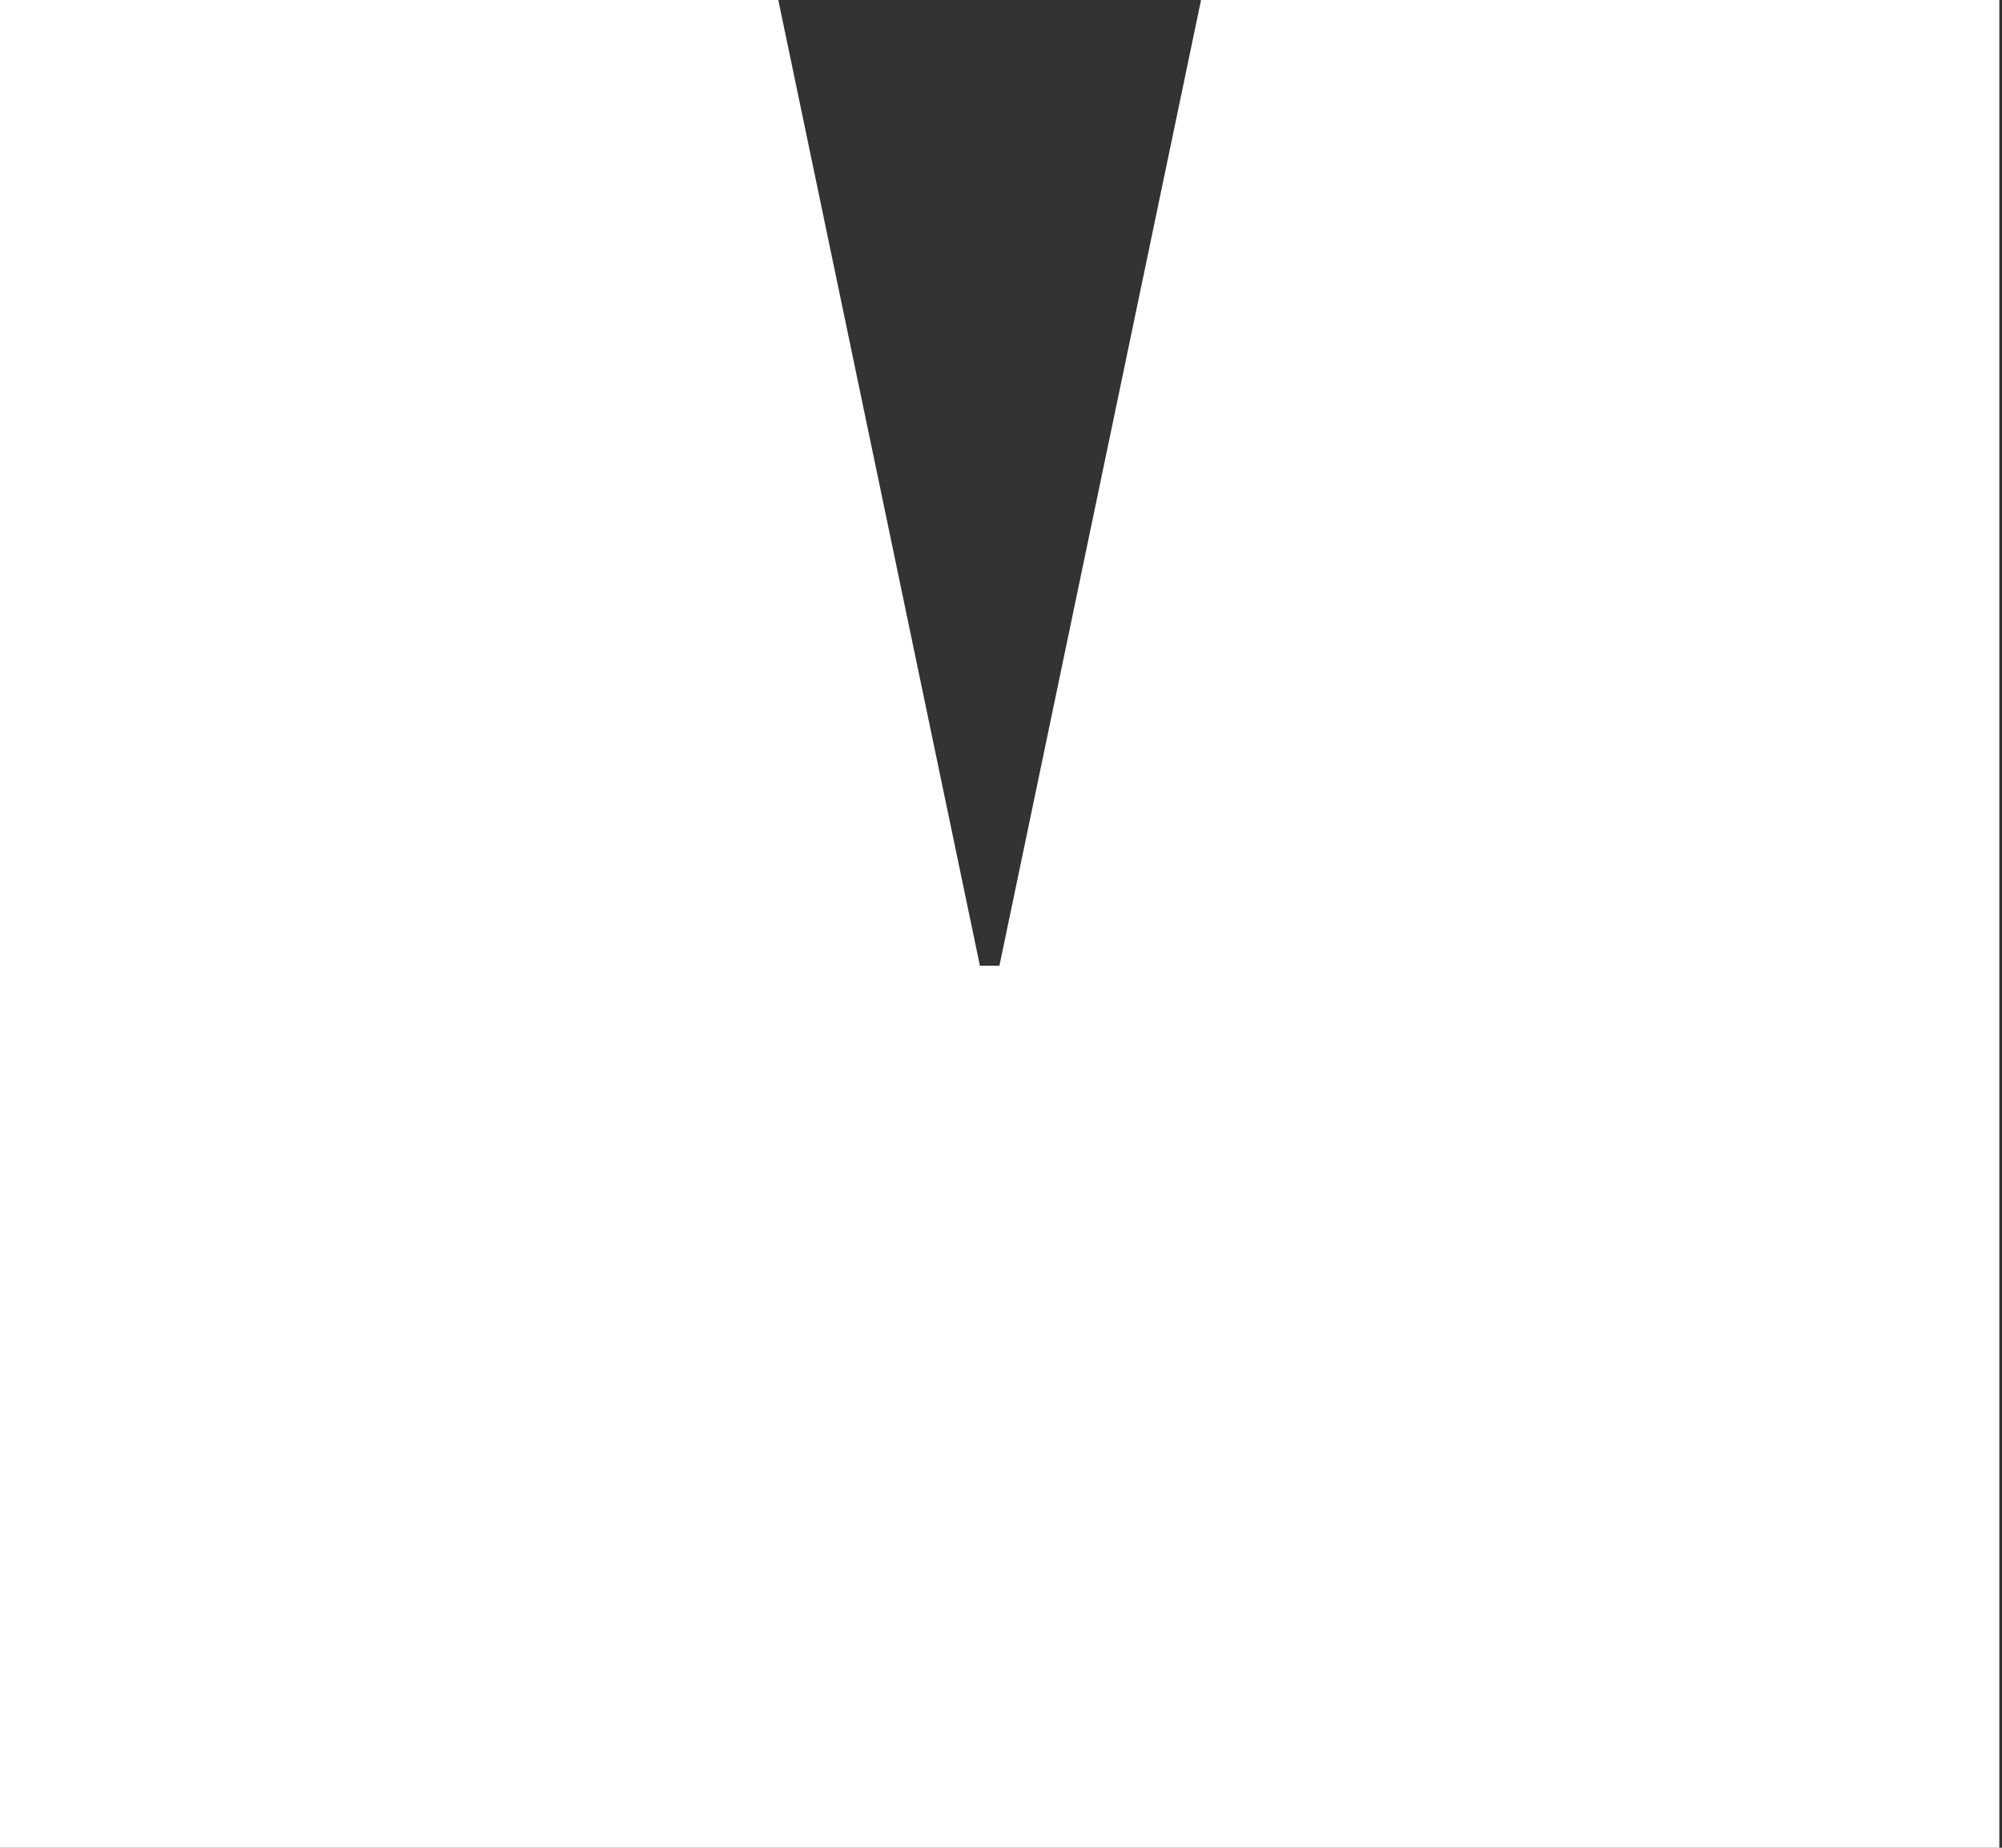 <?xml version="1.0" encoding="UTF-8"?> <svg xmlns="http://www.w3.org/2000/svg" width="169" height="156" viewBox="0 0 169 156" fill="none"><rect x="0" y="0" width="169" height="156" fill="#333333" stroke="none"/> <path fill-rule="evenodd" clip-rule="evenodd" d="M168.775 156V0H101.387L84.367 81.533H82.72L65.7 0H0V156H168.775Z" fill="white"></path> </svg> 
